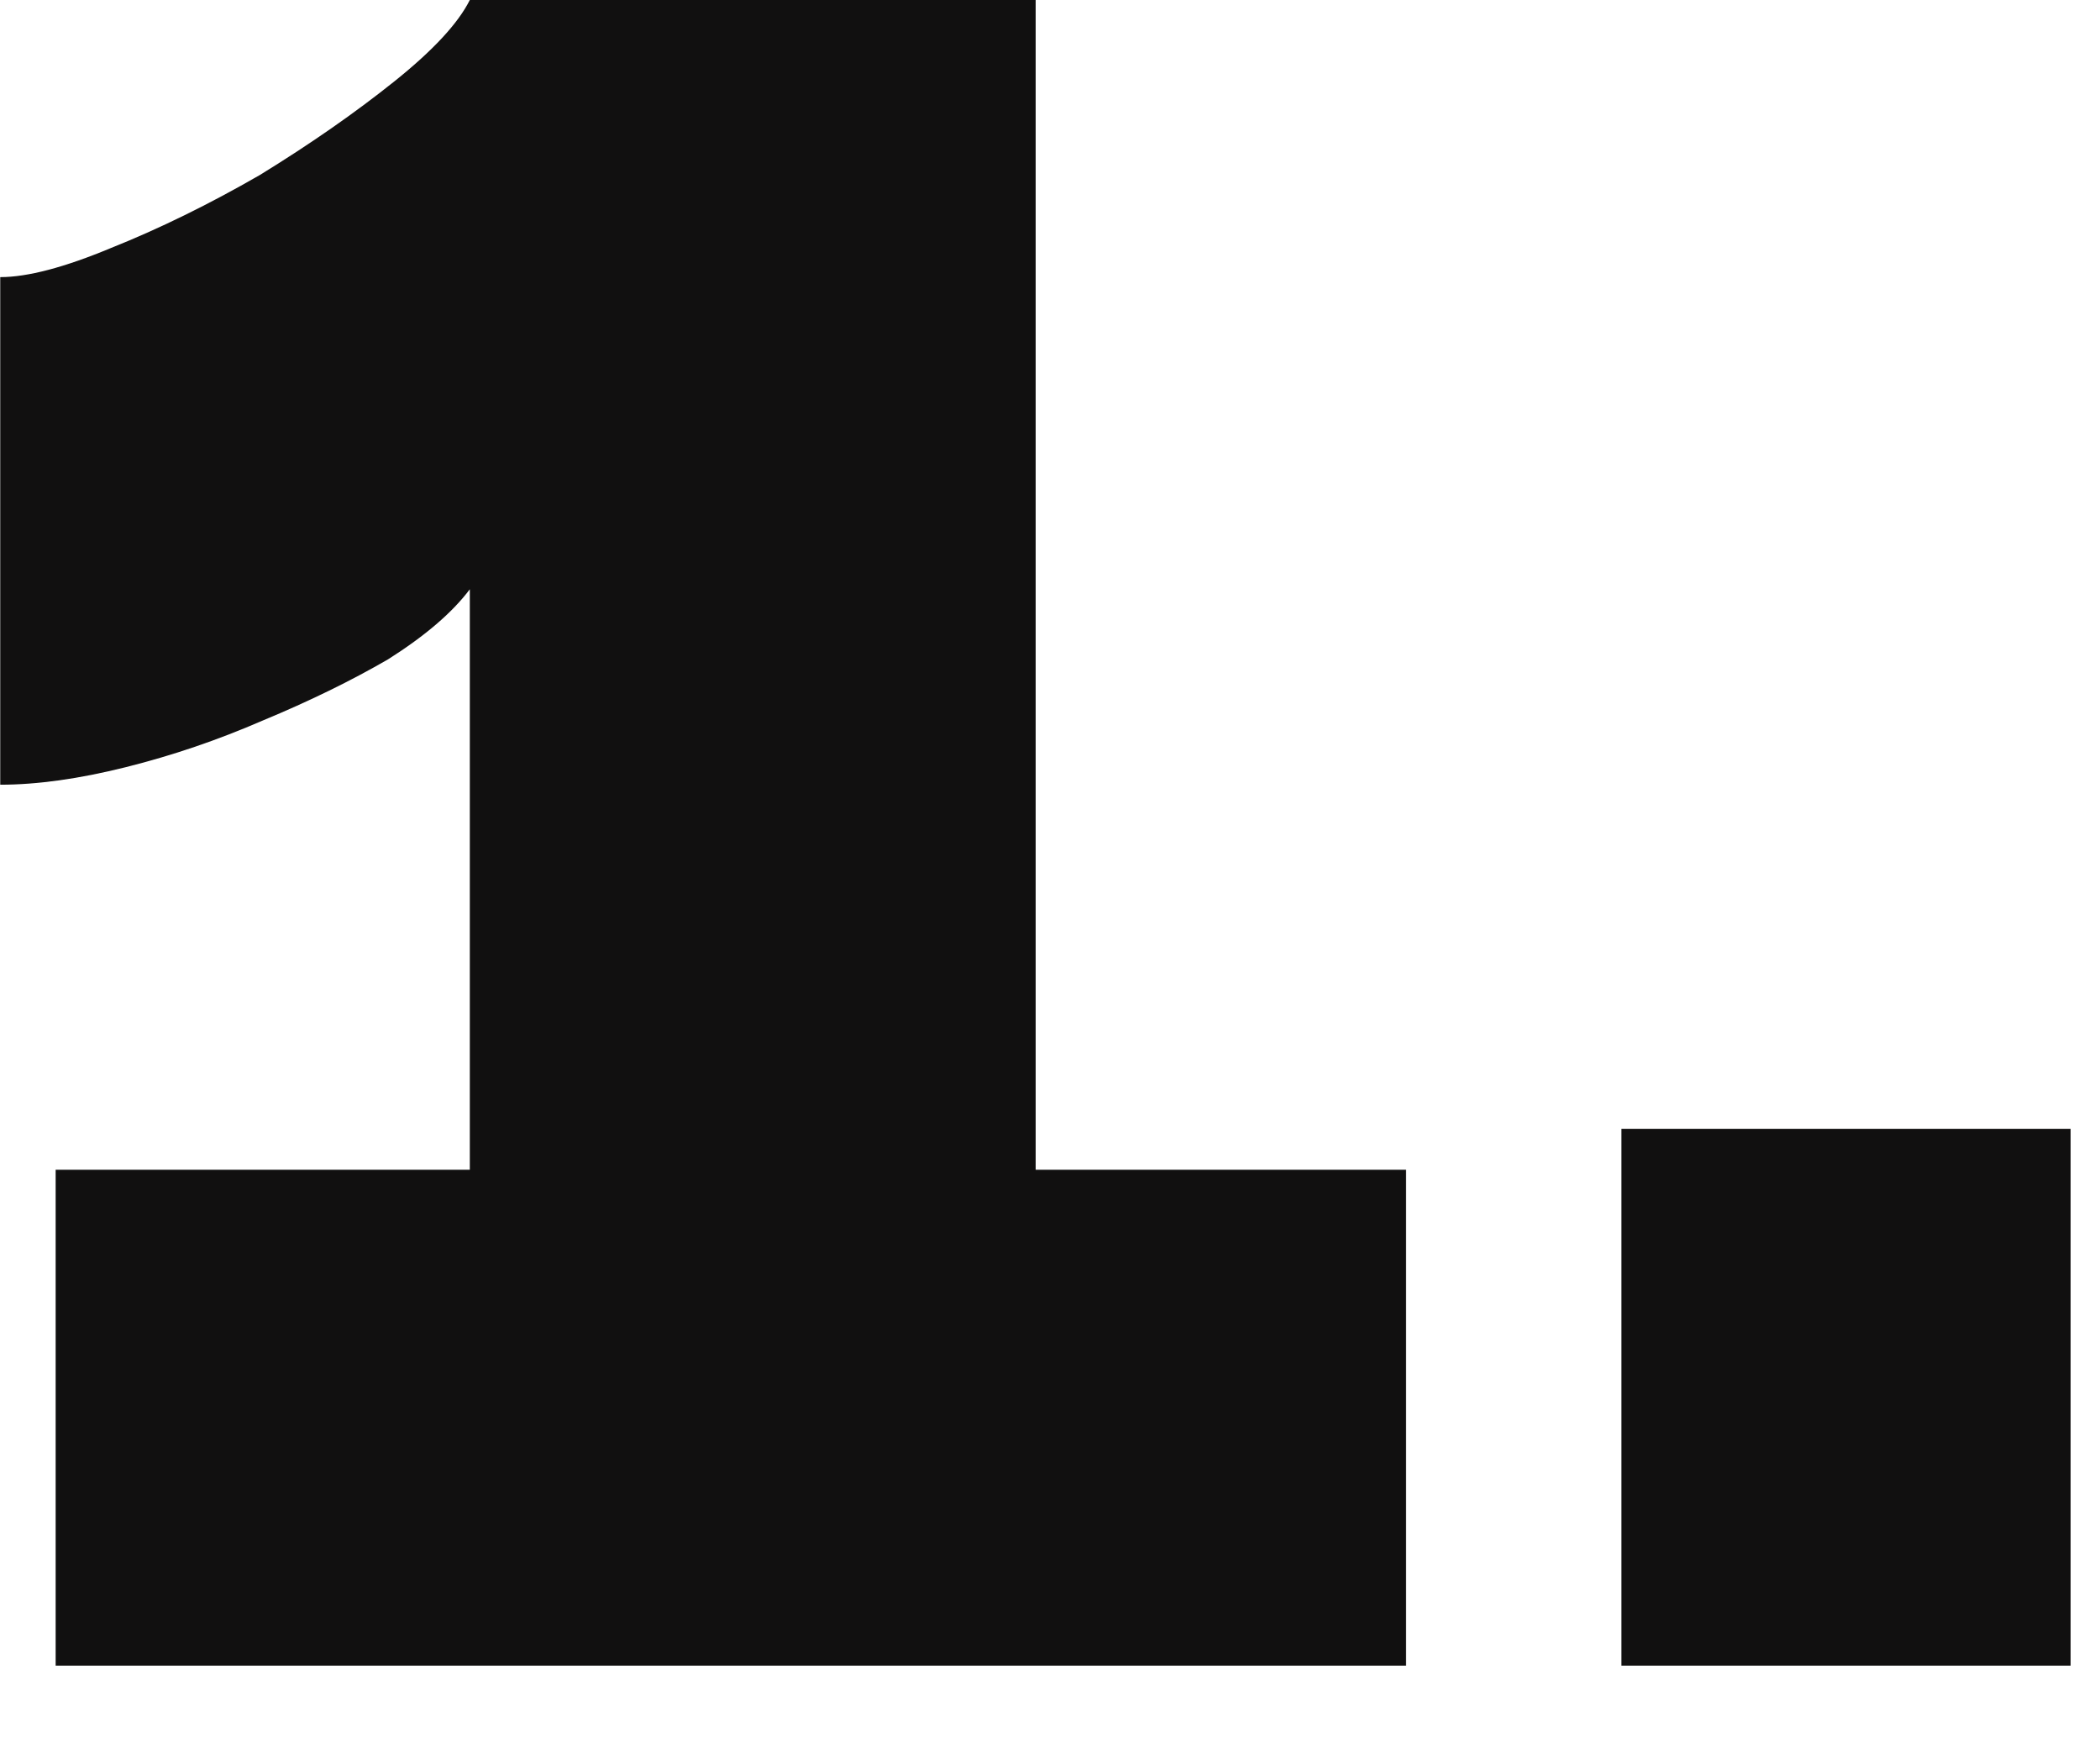 <?xml version="1.0" encoding="UTF-8"?> <svg xmlns="http://www.w3.org/2000/svg" width="18" height="15" viewBox="0 0 18 15" fill="none"><path d="M12.052 10.025V14.275H0.477V10.025H4.027V5.05C3.877 5.25 3.643 5.45 3.327 5.65C3.01 5.834 2.652 6.009 2.252 6.175C1.868 6.342 1.477 6.475 1.077 6.575C0.677 6.675 0.318 6.725 0.002 6.725V2.375C0.235 2.375 0.552 2.292 0.952 2.125C1.368 1.959 1.793 1.75 2.227 1.5C2.66 1.234 3.043 0.967 3.377 0.7C3.71 0.434 3.927 0.2 4.027 0H8.877V10.025H12.052ZM13.898 14.275V9.675H17.748V14.275H13.898Z" fill="#111010"></path></svg> 